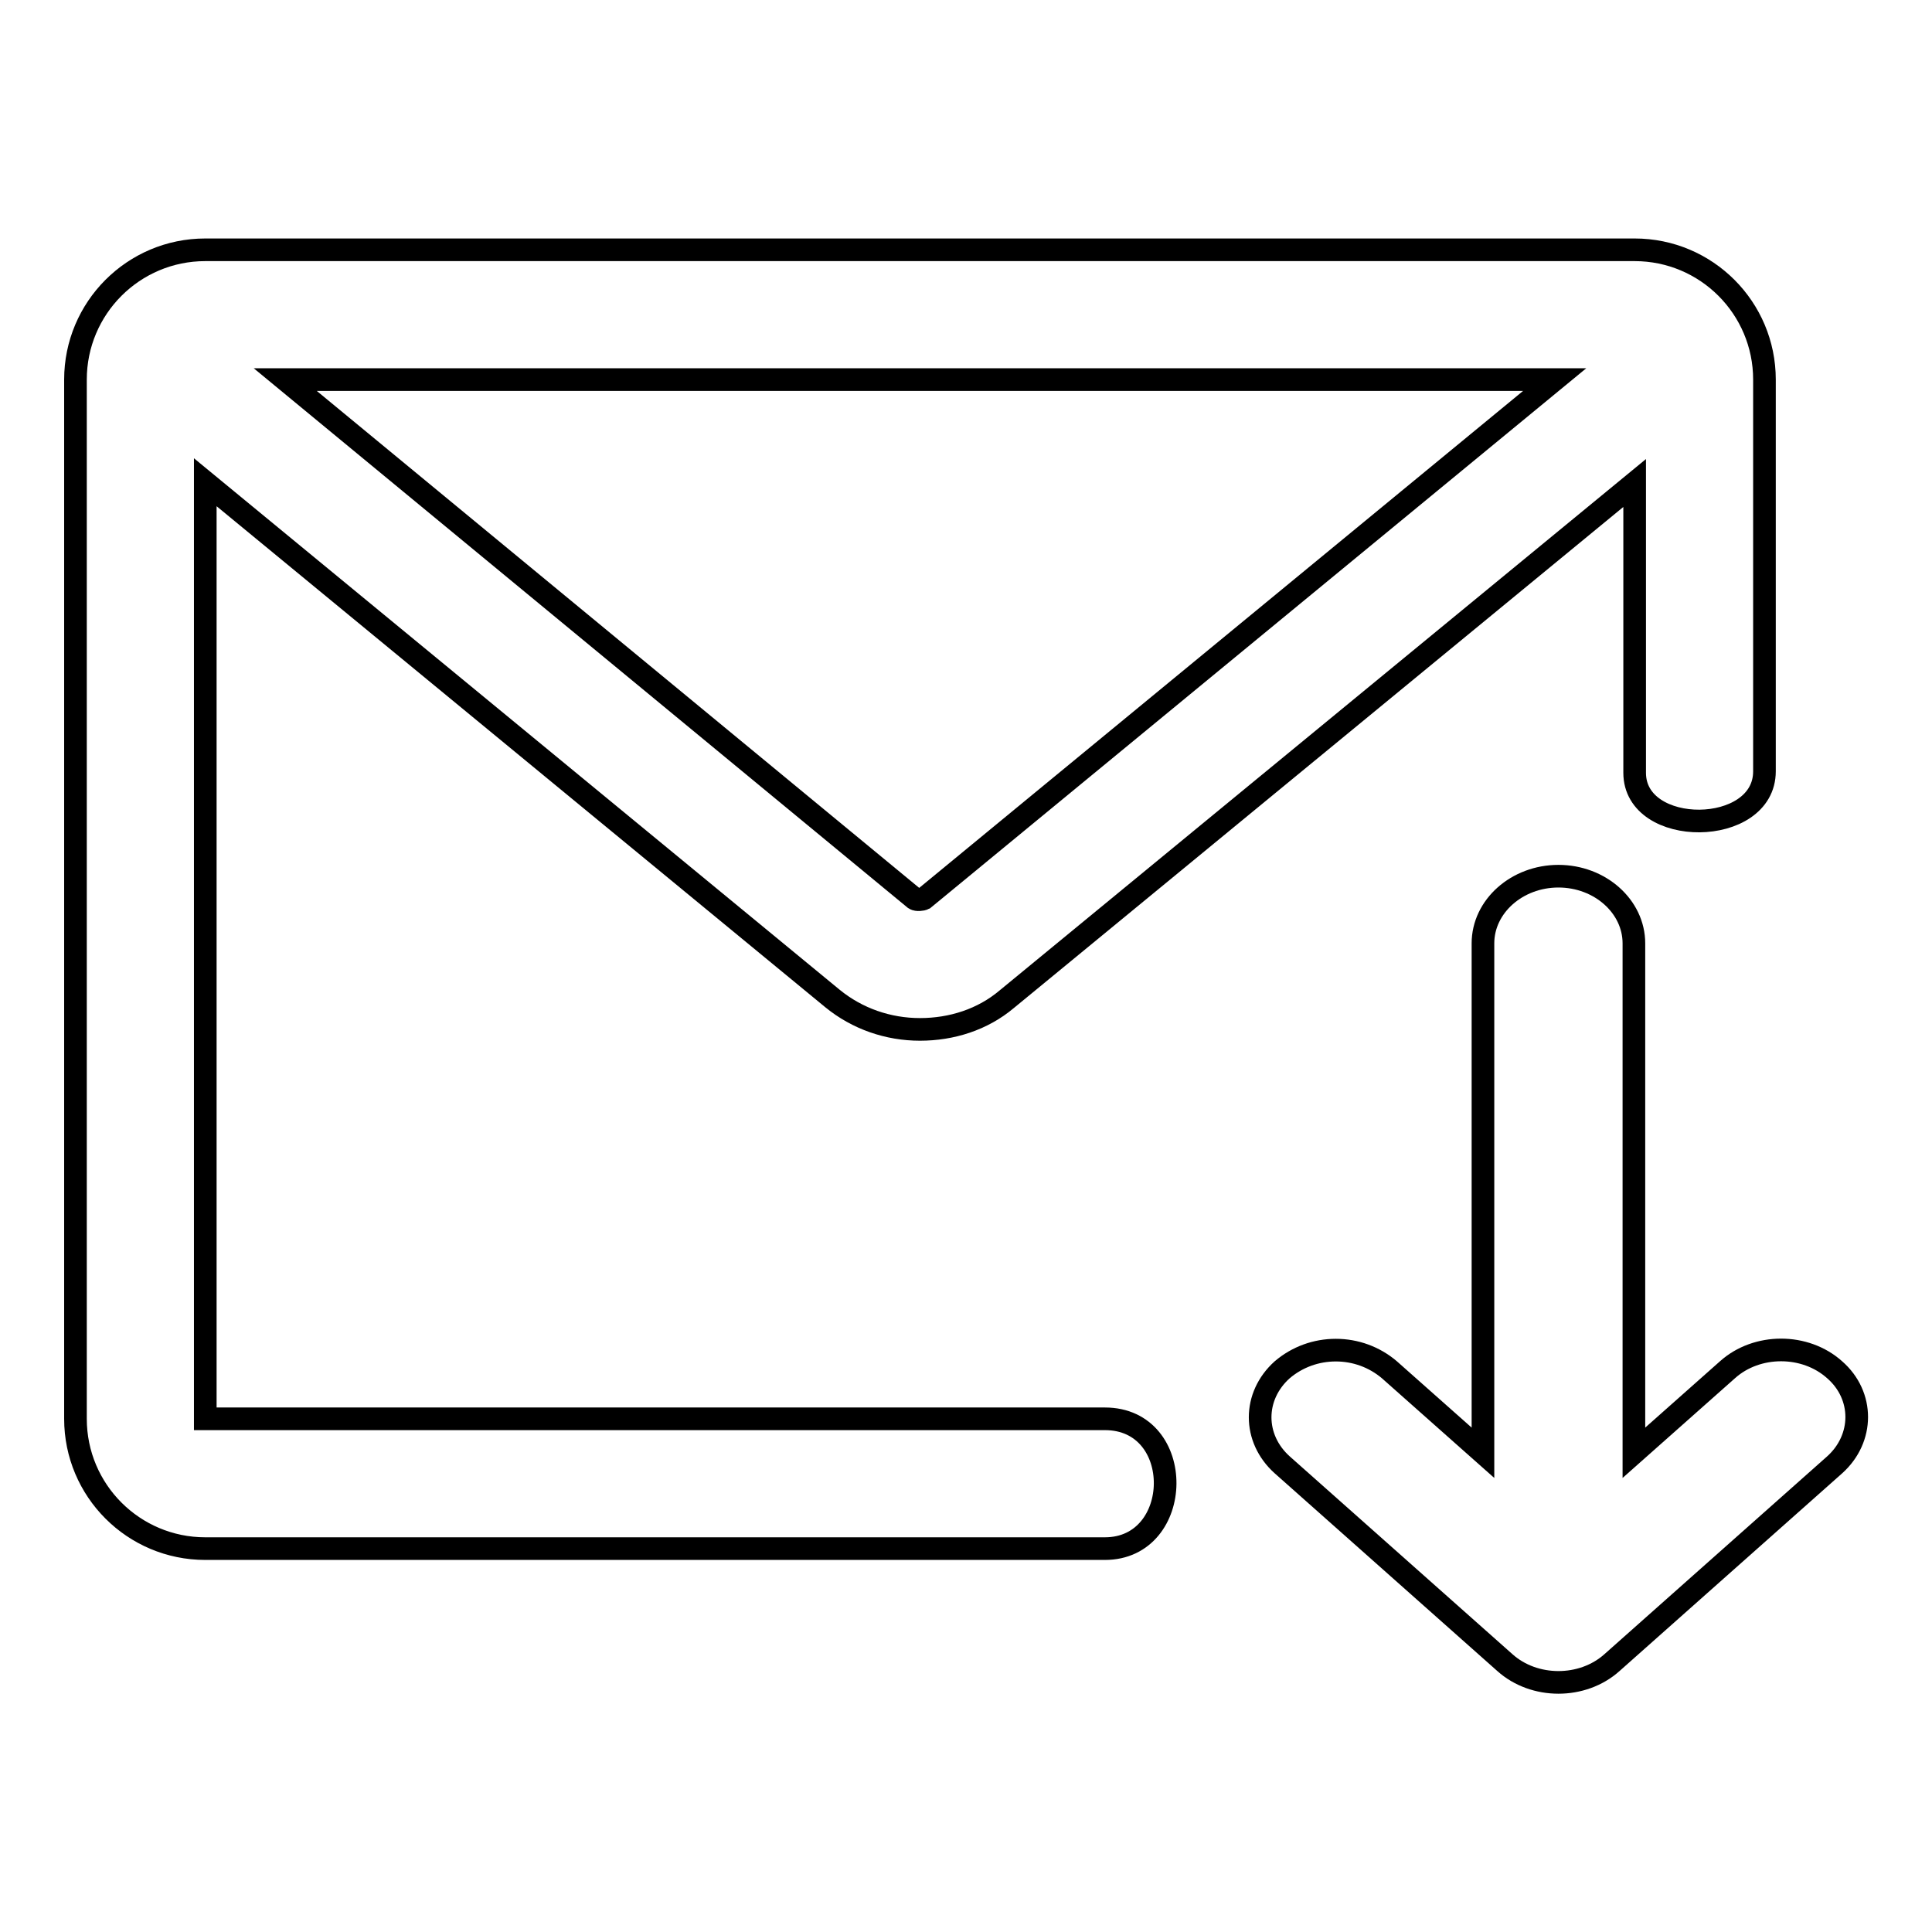 <?xml version="1.0" encoding="utf-8"?>
<!-- Svg Vector Icons : http://www.onlinewebfonts.com/icon -->
<!DOCTYPE svg PUBLIC "-//W3C//DTD SVG 1.1//EN" "http://www.w3.org/Graphics/SVG/1.1/DTD/svg11.dtd">
<svg version="1.1" xmlns="http://www.w3.org/2000/svg" xmlns:xlink="http://www.w3.org/1999/xlink" x="0px" y="0px" viewBox="0 0 256 256" enable-background="new 0 0 256 256" xml:space="preserve">
<g><g><path stroke-width="3" fill-opacity="0" stroke="#000000"  d="M243.1,181.5c-3.9-3.5-10.3-3.5-14.2,0l-12.4,11V125c0-4.9-4.5-8.9-10-8.9c-5.5,0-10,4-10,8.9v67.5l-12.4-11c-2-1.7-4.5-2.6-7.1-2.6c-2.6,0-5.1,0.9-7.1,2.6c-3.9,3.5-3.9,9.1,0,12.6l29.5,26.2c3.9,3.5,10.3,3.5,14.2,0l29.5-26.2C247,190.6,247,184.9,243.1,181.5L243.1,181.5z"/><path stroke-width="3" fill-opacity="0" stroke="#000000"  d="M233.8,102.2V50.3c0-9.5-7.7-17.2-17.2-17.2l0,0H27.2c-9.5,0-17.2,7.7-17.2,17.2v137.7c0,9.5,7.7,17.2,17.2,17.2c0,0,108.7,0,119.2,0c10.5,0,10.8-17.2,0-17.2H27.2l0,0V63.9l83.1,68.4c3.3,2.7,7.4,4.1,11.6,4.1c4.2,0,8.3-1.3,11.5-4l83.2-68.4c0,0,0,34.1,0,38.4C216.6,111,233.8,110.9,233.8,102.2z M206,50.3l-83.6,68.8c-0.2,0.1-0.9,0.2-1.2,0L37.8,50.3H206L206,50.3z"/></g></g>
</svg>